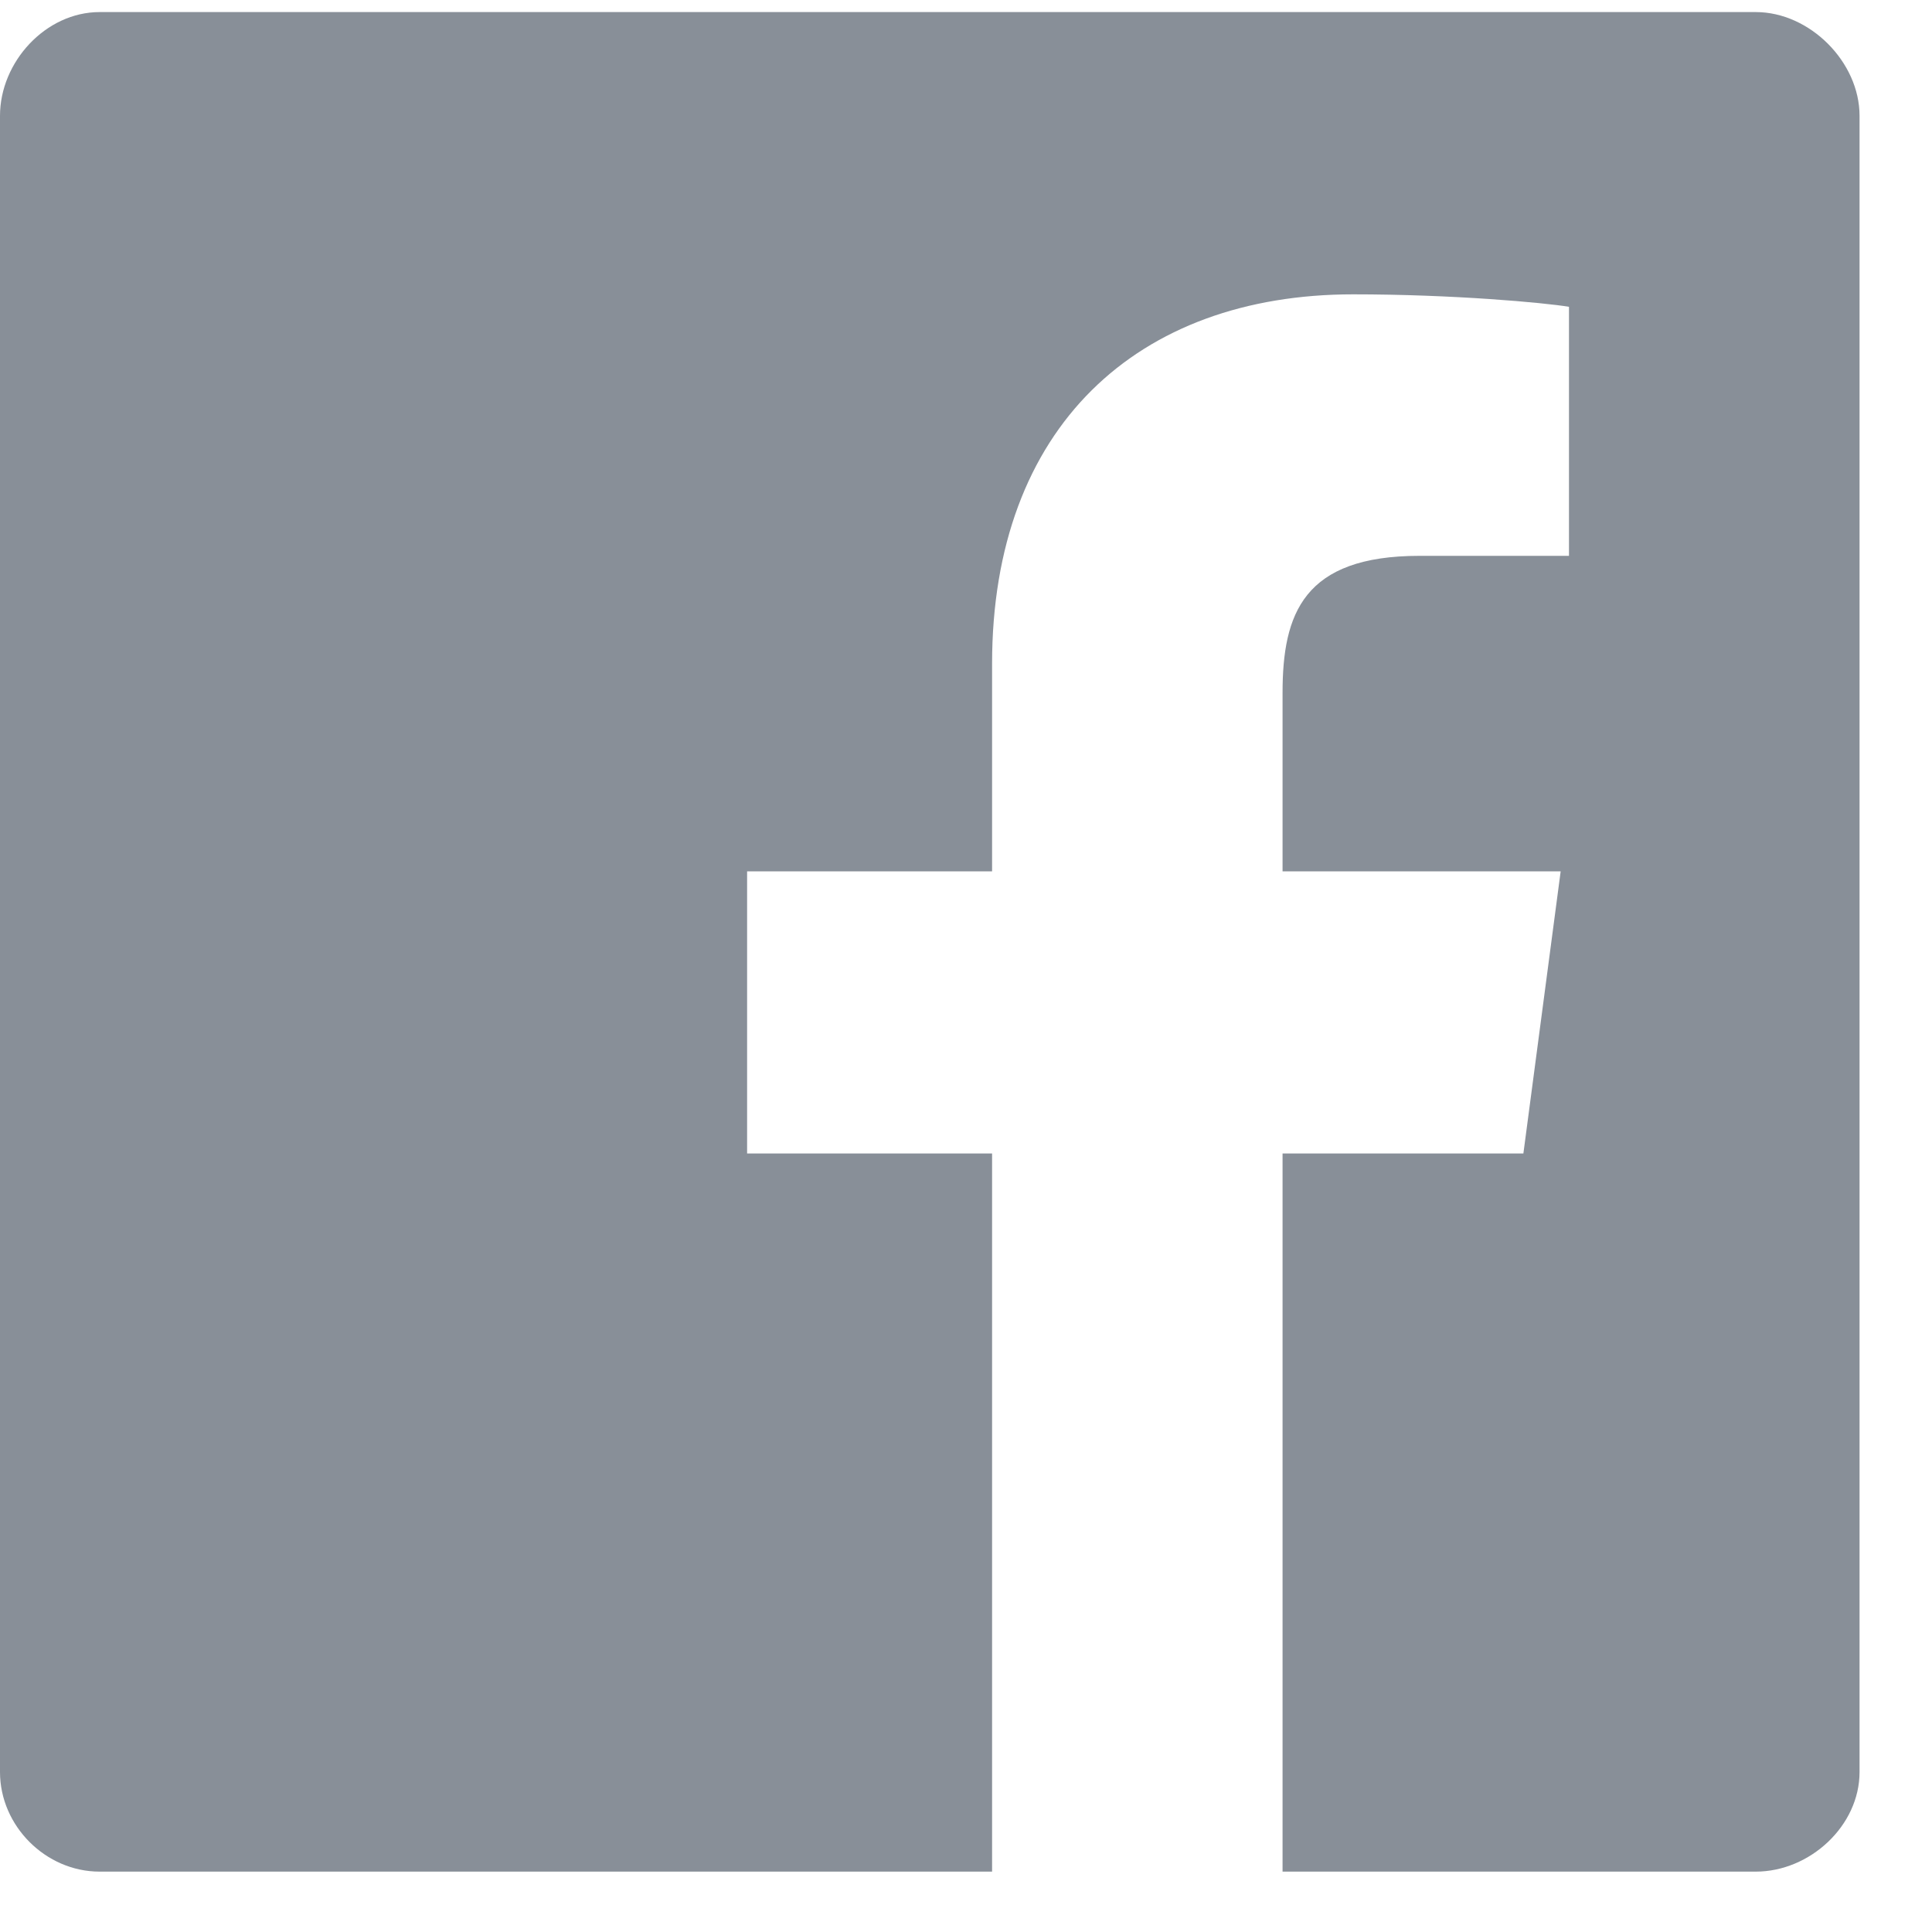 <svg width="20" height="20" viewBox="0 0 20 20" fill="none" xmlns="http://www.w3.org/2000/svg">
<path d="M19.25 1.199C19.25 0.641 18.734 0.125 18.176 0.125H1.031C0.473 0.125 0 0.641 0 1.199V18.344C0 18.902 0.473 19.375 1.031 19.375H10.27V11.941H7.734V9.02H10.27V6.871C10.27 4.422 11.773 3.047 14.008 3.047C15.039 3.047 15.984 3.133 16.242 3.176V5.754H14.695C13.492 5.754 13.277 6.355 13.277 7.172V9.02H16.156L15.77 11.941H13.277V19.375H18.176C18.734 19.375 19.25 18.902 19.25 18.344V1.199Z" fill="#888F98"/>
</svg>
